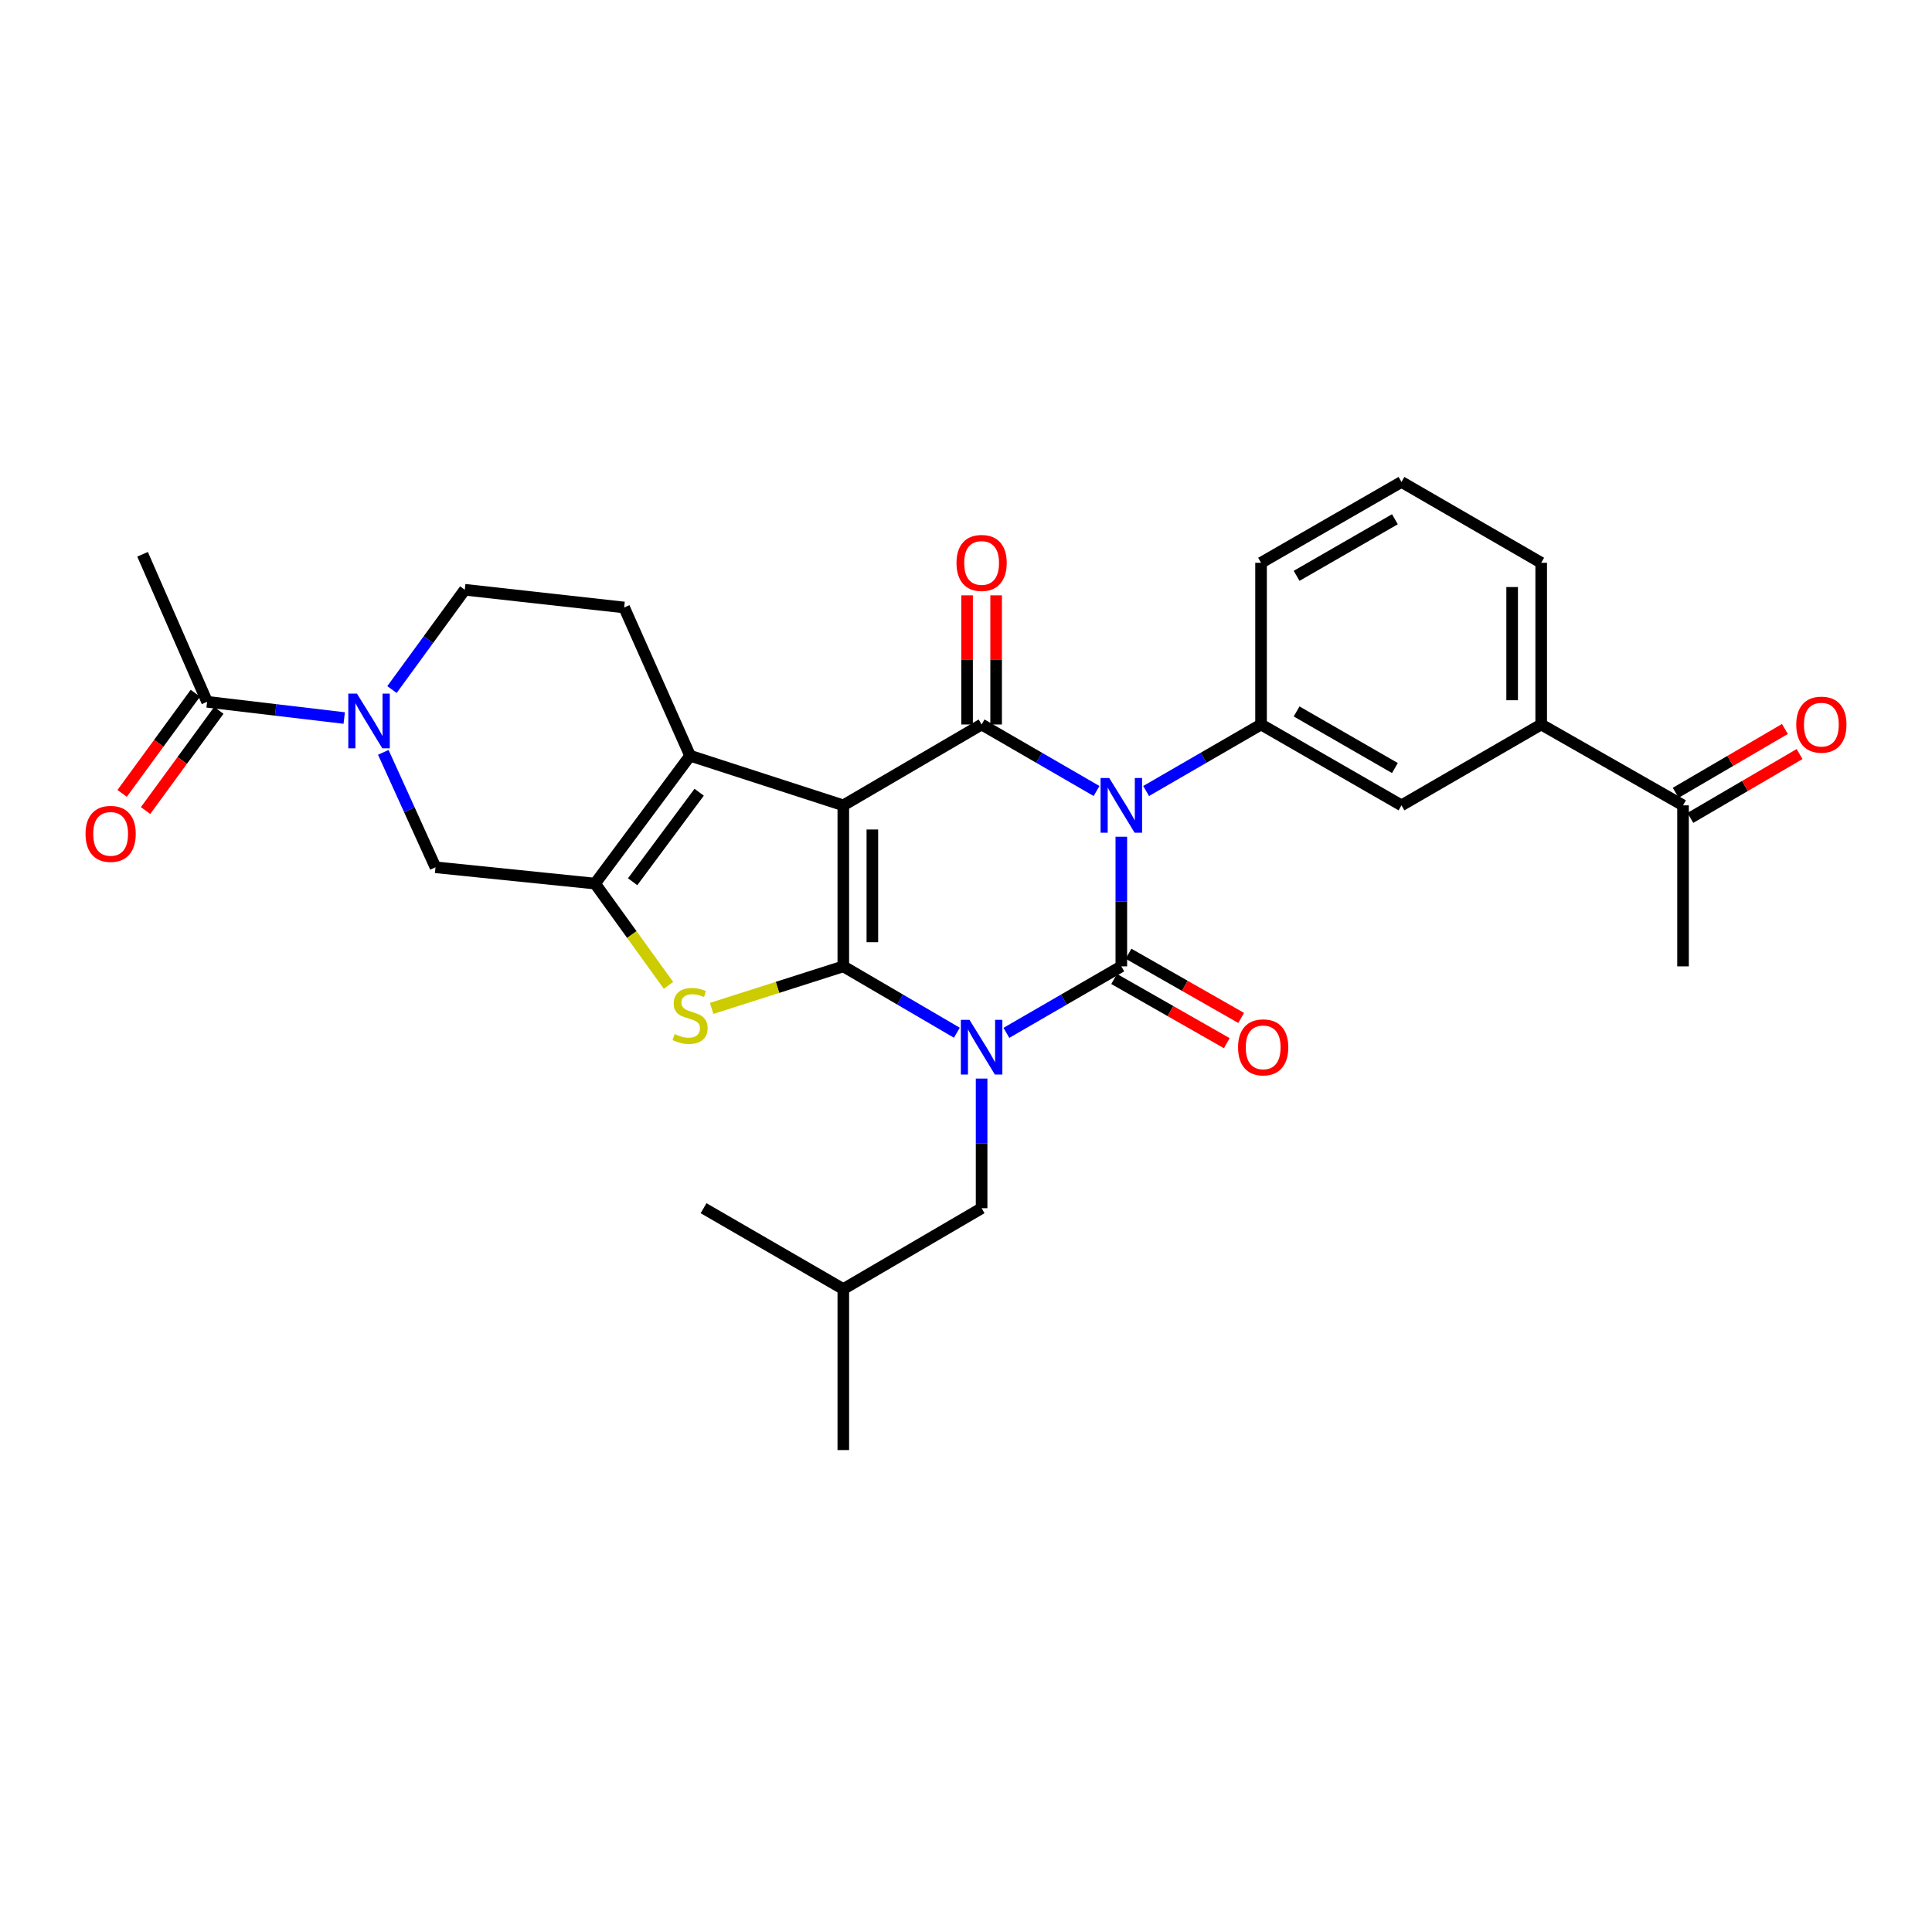 <?xml version='1.0' encoding='iso-8859-1'?>
<svg version='1.1' baseProfile='full'
              xmlns='http://www.w3.org/2000/svg'
                      xmlns:rdkit='http://www.rdkit.org/xml'
                      xmlns:xlink='http://www.w3.org/1999/xlink'
                  xml:space='preserve'
width='1000px' height='1000px' viewBox='0 0 1000 1000'>
<!-- END OF HEADER -->
<rect style='opacity:1.0;fill:#FFFFFF;stroke:none' width='1000' height='1000' x='0' y='0'> </rect>
<path class='bond-0' d='M 495.265,534.538 L 465.88,517.361' style='fill:none;fill-rule:evenodd;stroke:#0000FF;stroke-width:6px;stroke-linecap:butt;stroke-linejoin:miter;stroke-opacity:1' />
<path class='bond-0' d='M 465.88,517.361 L 436.494,500.184' style='fill:none;fill-rule:evenodd;stroke:#000000;stroke-width:6px;stroke-linecap:butt;stroke-linejoin:miter;stroke-opacity:1' />
<path class='bond-3' d='M 520.907,534.605 L 550.652,517.394' style='fill:none;fill-rule:evenodd;stroke:#0000FF;stroke-width:6px;stroke-linecap:butt;stroke-linejoin:miter;stroke-opacity:1' />
<path class='bond-3' d='M 550.652,517.394 L 580.397,500.184' style='fill:none;fill-rule:evenodd;stroke:#000000;stroke-width:6px;stroke-linecap:butt;stroke-linejoin:miter;stroke-opacity:1' />
<path class='bond-12' d='M 508.078,558.271 L 508.078,591.819' style='fill:none;fill-rule:evenodd;stroke:#0000FF;stroke-width:6px;stroke-linecap:butt;stroke-linejoin:miter;stroke-opacity:1' />
<path class='bond-12' d='M 508.078,591.819 L 508.078,625.366' style='fill:none;fill-rule:evenodd;stroke:#000000;stroke-width:6px;stroke-linecap:butt;stroke-linejoin:miter;stroke-opacity:1' />
<path class='bond-1' d='M 436.494,500.184 L 436.494,416.846' style='fill:none;fill-rule:evenodd;stroke:#000000;stroke-width:6px;stroke-linecap:butt;stroke-linejoin:miter;stroke-opacity:1' />
<path class='bond-1' d='M 451.531,487.683 L 451.531,429.347' style='fill:none;fill-rule:evenodd;stroke:#000000;stroke-width:6px;stroke-linecap:butt;stroke-linejoin:miter;stroke-opacity:1' />
<path class='bond-5' d='M 436.494,500.184 L 402.424,511.066' style='fill:none;fill-rule:evenodd;stroke:#000000;stroke-width:6px;stroke-linecap:butt;stroke-linejoin:miter;stroke-opacity:1' />
<path class='bond-5' d='M 402.424,511.066 L 368.353,521.948' style='fill:none;fill-rule:evenodd;stroke:#CCCC00;stroke-width:6px;stroke-linecap:butt;stroke-linejoin:miter;stroke-opacity:1' />
<path class='bond-6' d='M 436.494,416.846 L 357.192,391.158' style='fill:none;fill-rule:evenodd;stroke:#000000;stroke-width:6px;stroke-linecap:butt;stroke-linejoin:miter;stroke-opacity:1' />
<path class='bond-30' d='M 436.494,416.846 L 508.078,374.994' style='fill:none;fill-rule:evenodd;stroke:#000000;stroke-width:6px;stroke-linecap:butt;stroke-linejoin:miter;stroke-opacity:1' />
<path class='bond-2' d='M 580.397,433.09 L 580.397,466.637' style='fill:none;fill-rule:evenodd;stroke:#0000FF;stroke-width:6px;stroke-linecap:butt;stroke-linejoin:miter;stroke-opacity:1' />
<path class='bond-2' d='M 580.397,466.637 L 580.397,500.184' style='fill:none;fill-rule:evenodd;stroke:#000000;stroke-width:6px;stroke-linecap:butt;stroke-linejoin:miter;stroke-opacity:1' />
<path class='bond-4' d='M 567.568,409.422 L 537.823,392.208' style='fill:none;fill-rule:evenodd;stroke:#0000FF;stroke-width:6px;stroke-linecap:butt;stroke-linejoin:miter;stroke-opacity:1' />
<path class='bond-4' d='M 537.823,392.208 L 508.078,374.994' style='fill:none;fill-rule:evenodd;stroke:#000000;stroke-width:6px;stroke-linecap:butt;stroke-linejoin:miter;stroke-opacity:1' />
<path class='bond-8' d='M 593.226,409.422 L 622.971,392.208' style='fill:none;fill-rule:evenodd;stroke:#0000FF;stroke-width:6px;stroke-linecap:butt;stroke-linejoin:miter;stroke-opacity:1' />
<path class='bond-8' d='M 622.971,392.208 L 652.716,374.994' style='fill:none;fill-rule:evenodd;stroke:#000000;stroke-width:6px;stroke-linecap:butt;stroke-linejoin:miter;stroke-opacity:1' />
<path class='bond-15' d='M 576.674,506.716 L 605.829,523.331' style='fill:none;fill-rule:evenodd;stroke:#000000;stroke-width:6px;stroke-linecap:butt;stroke-linejoin:miter;stroke-opacity:1' />
<path class='bond-15' d='M 605.829,523.331 L 634.983,539.947' style='fill:none;fill-rule:evenodd;stroke:#FF0000;stroke-width:6px;stroke-linecap:butt;stroke-linejoin:miter;stroke-opacity:1' />
<path class='bond-15' d='M 584.12,493.652 L 613.274,510.267' style='fill:none;fill-rule:evenodd;stroke:#000000;stroke-width:6px;stroke-linecap:butt;stroke-linejoin:miter;stroke-opacity:1' />
<path class='bond-15' d='M 613.274,510.267 L 642.429,526.883' style='fill:none;fill-rule:evenodd;stroke:#FF0000;stroke-width:6px;stroke-linecap:butt;stroke-linejoin:miter;stroke-opacity:1' />
<path class='bond-16' d='M 515.597,374.994 L 515.597,341.571' style='fill:none;fill-rule:evenodd;stroke:#000000;stroke-width:6px;stroke-linecap:butt;stroke-linejoin:miter;stroke-opacity:1' />
<path class='bond-16' d='M 515.597,341.571 L 515.597,308.149' style='fill:none;fill-rule:evenodd;stroke:#FF0000;stroke-width:6px;stroke-linecap:butt;stroke-linejoin:miter;stroke-opacity:1' />
<path class='bond-16' d='M 500.56,374.994 L 500.56,341.571' style='fill:none;fill-rule:evenodd;stroke:#000000;stroke-width:6px;stroke-linecap:butt;stroke-linejoin:miter;stroke-opacity:1' />
<path class='bond-16' d='M 500.56,341.571 L 500.56,308.149' style='fill:none;fill-rule:evenodd;stroke:#FF0000;stroke-width:6px;stroke-linecap:butt;stroke-linejoin:miter;stroke-opacity:1' />
<path class='bond-7' d='M 346.01,510.016 L 327.007,483.681' style='fill:none;fill-rule:evenodd;stroke:#CCCC00;stroke-width:6px;stroke-linecap:butt;stroke-linejoin:miter;stroke-opacity:1' />
<path class='bond-7' d='M 327.007,483.681 L 308.004,457.345' style='fill:none;fill-rule:evenodd;stroke:#000000;stroke-width:6px;stroke-linecap:butt;stroke-linejoin:miter;stroke-opacity:1' />
<path class='bond-13' d='M 357.192,391.158 L 323.058,314.429' style='fill:none;fill-rule:evenodd;stroke:#000000;stroke-width:6px;stroke-linecap:butt;stroke-linejoin:miter;stroke-opacity:1' />
<path class='bond-31' d='M 357.192,391.158 L 308.004,457.345' style='fill:none;fill-rule:evenodd;stroke:#000000;stroke-width:6px;stroke-linecap:butt;stroke-linejoin:miter;stroke-opacity:1' />
<path class='bond-31' d='M 361.883,410.055 L 327.452,456.387' style='fill:none;fill-rule:evenodd;stroke:#000000;stroke-width:6px;stroke-linecap:butt;stroke-linejoin:miter;stroke-opacity:1' />
<path class='bond-10' d='M 308.004,457.345 L 225.41,448.908' style='fill:none;fill-rule:evenodd;stroke:#000000;stroke-width:6px;stroke-linecap:butt;stroke-linejoin:miter;stroke-opacity:1' />
<path class='bond-14' d='M 652.716,374.994 L 725.402,416.846' style='fill:none;fill-rule:evenodd;stroke:#000000;stroke-width:6px;stroke-linecap:butt;stroke-linejoin:miter;stroke-opacity:1' />
<path class='bond-14' d='M 671.122,368.24 L 722.003,397.537' style='fill:none;fill-rule:evenodd;stroke:#000000;stroke-width:6px;stroke-linecap:butt;stroke-linejoin:miter;stroke-opacity:1' />
<path class='bond-22' d='M 652.716,374.994 L 652.716,291.297' style='fill:none;fill-rule:evenodd;stroke:#000000;stroke-width:6px;stroke-linecap:butt;stroke-linejoin:miter;stroke-opacity:1' />
<path class='bond-9' d='M 198.392,389.412 L 211.901,419.16' style='fill:none;fill-rule:evenodd;stroke:#0000FF;stroke-width:6px;stroke-linecap:butt;stroke-linejoin:miter;stroke-opacity:1' />
<path class='bond-9' d='M 211.901,419.16 L 225.41,448.908' style='fill:none;fill-rule:evenodd;stroke:#000000;stroke-width:6px;stroke-linecap:butt;stroke-linejoin:miter;stroke-opacity:1' />
<path class='bond-11' d='M 178.168,371.651 L 142.682,367.45' style='fill:none;fill-rule:evenodd;stroke:#0000FF;stroke-width:6px;stroke-linecap:butt;stroke-linejoin:miter;stroke-opacity:1' />
<path class='bond-11' d='M 142.682,367.45 L 107.196,363.248' style='fill:none;fill-rule:evenodd;stroke:#000000;stroke-width:6px;stroke-linecap:butt;stroke-linejoin:miter;stroke-opacity:1' />
<path class='bond-32' d='M 202.883,356.911 L 221.728,331.083' style='fill:none;fill-rule:evenodd;stroke:#0000FF;stroke-width:6px;stroke-linecap:butt;stroke-linejoin:miter;stroke-opacity:1' />
<path class='bond-32' d='M 221.728,331.083 L 240.573,305.256' style='fill:none;fill-rule:evenodd;stroke:#000000;stroke-width:6px;stroke-linecap:butt;stroke-linejoin:miter;stroke-opacity:1' />
<path class='bond-20' d='M 101.127,358.81 L 82.17,384.735' style='fill:none;fill-rule:evenodd;stroke:#000000;stroke-width:6px;stroke-linecap:butt;stroke-linejoin:miter;stroke-opacity:1' />
<path class='bond-20' d='M 82.17,384.735 L 63.213,410.66' style='fill:none;fill-rule:evenodd;stroke:#FF0000;stroke-width:6px;stroke-linecap:butt;stroke-linejoin:miter;stroke-opacity:1' />
<path class='bond-20' d='M 113.265,367.686 L 94.308,393.611' style='fill:none;fill-rule:evenodd;stroke:#000000;stroke-width:6px;stroke-linecap:butt;stroke-linejoin:miter;stroke-opacity:1' />
<path class='bond-20' d='M 94.308,393.611 L 75.351,419.535' style='fill:none;fill-rule:evenodd;stroke:#FF0000;stroke-width:6px;stroke-linecap:butt;stroke-linejoin:miter;stroke-opacity:1' />
<path class='bond-23' d='M 107.196,363.248 L 73.789,286.894' style='fill:none;fill-rule:evenodd;stroke:#000000;stroke-width:6px;stroke-linecap:butt;stroke-linejoin:miter;stroke-opacity:1' />
<path class='bond-25' d='M 508.078,625.366 L 436.494,667.218' style='fill:none;fill-rule:evenodd;stroke:#000000;stroke-width:6px;stroke-linecap:butt;stroke-linejoin:miter;stroke-opacity:1' />
<path class='bond-18' d='M 323.058,314.429 L 240.573,305.256' style='fill:none;fill-rule:evenodd;stroke:#000000;stroke-width:6px;stroke-linecap:butt;stroke-linejoin:miter;stroke-opacity:1' />
<path class='bond-17' d='M 725.402,416.846 L 797.721,374.994' style='fill:none;fill-rule:evenodd;stroke:#000000;stroke-width:6px;stroke-linecap:butt;stroke-linejoin:miter;stroke-opacity:1' />
<path class='bond-19' d='M 797.721,374.994 L 871.135,416.846' style='fill:none;fill-rule:evenodd;stroke:#000000;stroke-width:6px;stroke-linecap:butt;stroke-linejoin:miter;stroke-opacity:1' />
<path class='bond-33' d='M 797.721,374.994 L 797.721,291.297' style='fill:none;fill-rule:evenodd;stroke:#000000;stroke-width:6px;stroke-linecap:butt;stroke-linejoin:miter;stroke-opacity:1' />
<path class='bond-33' d='M 782.684,362.439 L 782.684,303.851' style='fill:none;fill-rule:evenodd;stroke:#000000;stroke-width:6px;stroke-linecap:butt;stroke-linejoin:miter;stroke-opacity:1' />
<path class='bond-21' d='M 874.929,423.337 L 903.192,406.816' style='fill:none;fill-rule:evenodd;stroke:#000000;stroke-width:6px;stroke-linecap:butt;stroke-linejoin:miter;stroke-opacity:1' />
<path class='bond-21' d='M 903.192,406.816 L 931.456,390.295' style='fill:none;fill-rule:evenodd;stroke:#FF0000;stroke-width:6px;stroke-linecap:butt;stroke-linejoin:miter;stroke-opacity:1' />
<path class='bond-21' d='M 867.34,410.355 L 895.604,393.834' style='fill:none;fill-rule:evenodd;stroke:#000000;stroke-width:6px;stroke-linecap:butt;stroke-linejoin:miter;stroke-opacity:1' />
<path class='bond-21' d='M 895.604,393.834 L 923.868,377.314' style='fill:none;fill-rule:evenodd;stroke:#FF0000;stroke-width:6px;stroke-linecap:butt;stroke-linejoin:miter;stroke-opacity:1' />
<path class='bond-27' d='M 871.135,416.846 L 871.135,500.184' style='fill:none;fill-rule:evenodd;stroke:#000000;stroke-width:6px;stroke-linecap:butt;stroke-linejoin:miter;stroke-opacity:1' />
<path class='bond-26' d='M 652.716,291.297 L 725.402,249.453' style='fill:none;fill-rule:evenodd;stroke:#000000;stroke-width:6px;stroke-linecap:butt;stroke-linejoin:miter;stroke-opacity:1' />
<path class='bond-26' d='M 671.121,298.052 L 722.002,268.761' style='fill:none;fill-rule:evenodd;stroke:#000000;stroke-width:6px;stroke-linecap:butt;stroke-linejoin:miter;stroke-opacity:1' />
<path class='bond-24' d='M 797.721,291.297 L 725.402,249.453' style='fill:none;fill-rule:evenodd;stroke:#000000;stroke-width:6px;stroke-linecap:butt;stroke-linejoin:miter;stroke-opacity:1' />
<path class='bond-28' d='M 436.494,667.218 L 364.167,625.366' style='fill:none;fill-rule:evenodd;stroke:#000000;stroke-width:6px;stroke-linecap:butt;stroke-linejoin:miter;stroke-opacity:1' />
<path class='bond-29' d='M 436.494,667.218 L 436.494,750.547' style='fill:none;fill-rule:evenodd;stroke:#000000;stroke-width:6px;stroke-linecap:butt;stroke-linejoin:miter;stroke-opacity:1' />
<path  class='atom-0' d='M 501.818 527.868
L 511.098 542.868
Q 512.018 544.348, 513.498 547.028
Q 514.978 549.708, 515.058 549.868
L 515.058 527.868
L 518.818 527.868
L 518.818 556.188
L 514.938 556.188
L 504.978 539.788
Q 503.818 537.868, 502.578 535.668
Q 501.378 533.468, 501.018 532.788
L 501.018 556.188
L 497.338 556.188
L 497.338 527.868
L 501.818 527.868
' fill='#0000FF'/>
<path  class='atom-3' d='M 574.137 402.686
L 583.417 417.686
Q 584.337 419.166, 585.817 421.846
Q 587.297 424.526, 587.377 424.686
L 587.377 402.686
L 591.137 402.686
L 591.137 431.006
L 587.257 431.006
L 577.297 414.606
Q 576.137 412.686, 574.897 410.486
Q 573.697 408.286, 573.337 407.606
L 573.337 431.006
L 569.657 431.006
L 569.657 402.686
L 574.137 402.686
' fill='#0000FF'/>
<path  class='atom-6' d='M 349.192 535.233
Q 349.512 535.353, 350.832 535.913
Q 352.152 536.473, 353.592 536.833
Q 355.072 537.153, 356.512 537.153
Q 359.192 537.153, 360.752 535.873
Q 362.312 534.553, 362.312 532.273
Q 362.312 530.713, 361.512 529.753
Q 360.752 528.793, 359.552 528.273
Q 358.352 527.753, 356.352 527.153
Q 353.832 526.393, 352.312 525.673
Q 350.832 524.953, 349.752 523.433
Q 348.712 521.913, 348.712 519.353
Q 348.712 515.793, 351.112 513.593
Q 353.552 511.393, 358.352 511.393
Q 361.632 511.393, 365.352 512.953
L 364.432 516.033
Q 361.032 514.633, 358.472 514.633
Q 355.712 514.633, 354.192 515.793
Q 352.672 516.913, 352.712 518.873
Q 352.712 520.393, 353.472 521.313
Q 354.272 522.233, 355.392 522.753
Q 356.552 523.273, 358.472 523.873
Q 361.032 524.673, 362.552 525.473
Q 364.072 526.273, 365.152 527.913
Q 366.272 529.513, 366.272 532.273
Q 366.272 536.193, 363.632 538.313
Q 361.032 540.393, 356.672 540.393
Q 354.152 540.393, 352.232 539.833
Q 350.352 539.313, 348.112 538.393
L 349.192 535.233
' fill='#CCCC00'/>
<path  class='atom-10' d='M 184.758 359.013
L 194.038 374.013
Q 194.958 375.493, 196.438 378.173
Q 197.918 380.853, 197.998 381.013
L 197.998 359.013
L 201.758 359.013
L 201.758 387.333
L 197.878 387.333
L 187.918 370.933
Q 186.758 369.013, 185.518 366.813
Q 184.318 364.613, 183.958 363.933
L 183.958 387.333
L 180.278 387.333
L 180.278 359.013
L 184.758 359.013
' fill='#0000FF'/>
<path  class='atom-16' d='M 640.819 542.108
Q 640.819 535.308, 644.179 531.508
Q 647.539 527.708, 653.819 527.708
Q 660.099 527.708, 663.459 531.508
Q 666.819 535.308, 666.819 542.108
Q 666.819 548.988, 663.419 552.908
Q 660.019 556.788, 653.819 556.788
Q 647.579 556.788, 644.179 552.908
Q 640.819 549.028, 640.819 542.108
M 653.819 553.588
Q 658.139 553.588, 660.459 550.708
Q 662.819 547.788, 662.819 542.108
Q 662.819 536.548, 660.459 533.748
Q 658.139 530.908, 653.819 530.908
Q 649.499 530.908, 647.139 533.708
Q 644.819 536.508, 644.819 542.108
Q 644.819 547.828, 647.139 550.708
Q 649.499 553.588, 653.819 553.588
' fill='#FF0000'/>
<path  class='atom-17' d='M 495.078 291.377
Q 495.078 284.577, 498.438 280.777
Q 501.798 276.977, 508.078 276.977
Q 514.358 276.977, 517.718 280.777
Q 521.078 284.577, 521.078 291.377
Q 521.078 298.257, 517.678 302.177
Q 514.278 306.057, 508.078 306.057
Q 501.838 306.057, 498.438 302.177
Q 495.078 298.297, 495.078 291.377
M 508.078 302.857
Q 512.398 302.857, 514.718 299.977
Q 517.078 297.057, 517.078 291.377
Q 517.078 285.817, 514.718 283.017
Q 512.398 280.177, 508.078 280.177
Q 503.758 280.177, 501.398 282.977
Q 499.078 285.777, 499.078 291.377
Q 499.078 297.097, 501.398 299.977
Q 503.758 302.857, 508.078 302.857
' fill='#FF0000'/>
<path  class='atom-21' d='M 44.265 431.612
Q 44.265 424.812, 47.625 421.012
Q 50.985 417.212, 57.265 417.212
Q 63.545 417.212, 66.905 421.012
Q 70.265 424.812, 70.265 431.612
Q 70.265 438.492, 66.865 442.412
Q 63.465 446.292, 57.265 446.292
Q 51.025 446.292, 47.625 442.412
Q 44.265 438.532, 44.265 431.612
M 57.265 443.092
Q 61.585 443.092, 63.905 440.212
Q 66.265 437.292, 66.265 431.612
Q 66.265 426.052, 63.905 423.252
Q 61.585 420.412, 57.265 420.412
Q 52.945 420.412, 50.585 423.212
Q 48.265 426.012, 48.265 431.612
Q 48.265 437.332, 50.585 440.212
Q 52.945 443.092, 57.265 443.092
' fill='#FF0000'/>
<path  class='atom-22' d='M 929.735 375.074
Q 929.735 368.274, 933.095 364.474
Q 936.455 360.674, 942.735 360.674
Q 949.015 360.674, 952.375 364.474
Q 955.735 368.274, 955.735 375.074
Q 955.735 381.954, 952.335 385.874
Q 948.935 389.754, 942.735 389.754
Q 936.495 389.754, 933.095 385.874
Q 929.735 381.994, 929.735 375.074
M 942.735 386.554
Q 947.055 386.554, 949.375 383.674
Q 951.735 380.754, 951.735 375.074
Q 951.735 369.514, 949.375 366.714
Q 947.055 363.874, 942.735 363.874
Q 938.415 363.874, 936.055 366.674
Q 933.735 369.474, 933.735 375.074
Q 933.735 380.794, 936.055 383.674
Q 938.415 386.554, 942.735 386.554
' fill='#FF0000'/>
</svg>
